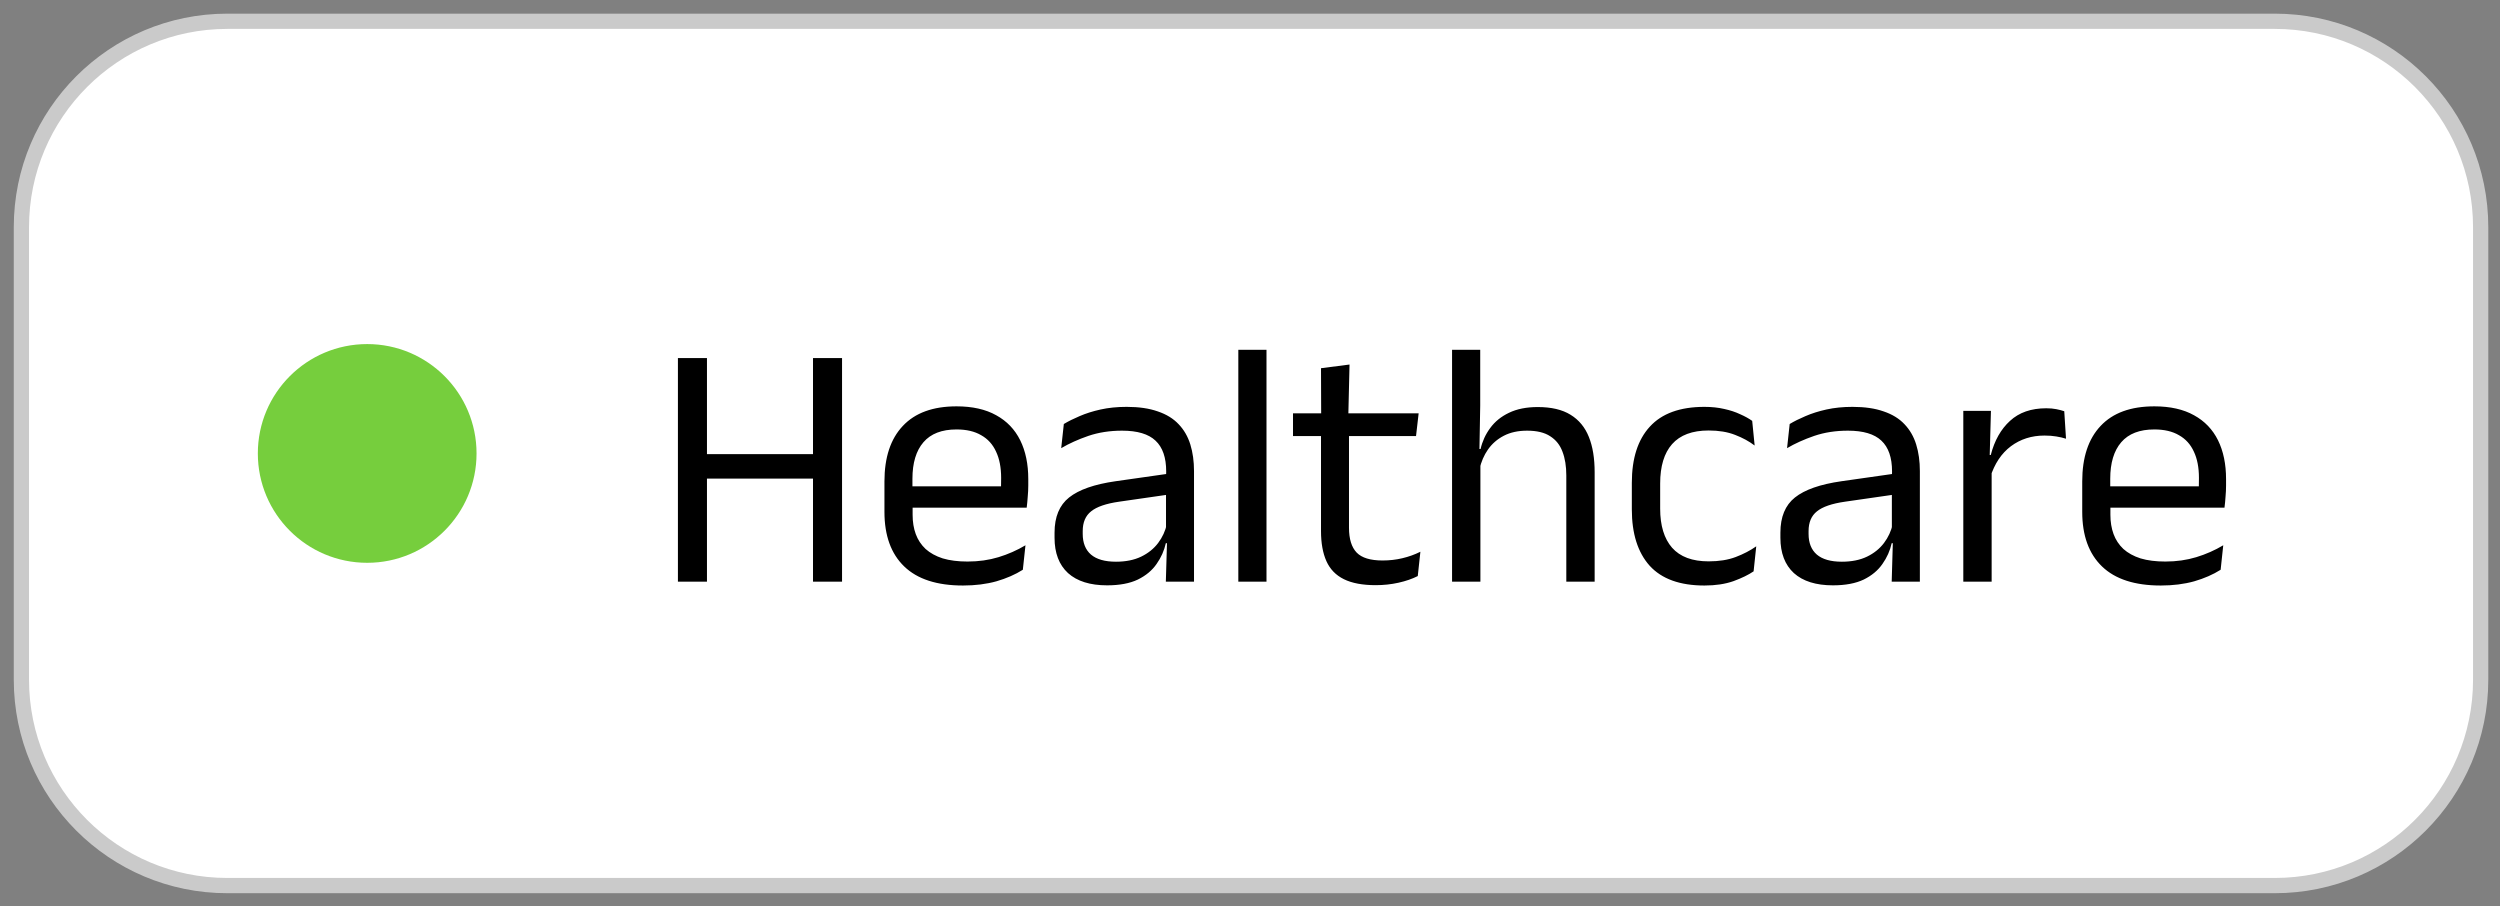 <svg width="149" height="54" viewBox="0 0 149 54" fill="none" xmlns="http://www.w3.org/2000/svg">
<rect x="0" y="0" width="149" height="54" fill="#808080" stroke="none"/>
<g clip-path="url(#clip0_460_621)">
<path d="M135.574 1.268H13.549C6.771 1.268 1.275 6.763 1.275 13.542V40.508C1.275 47.286 6.771 52.781 13.549 52.781H135.574C142.353 52.781 147.848 47.286 147.848 40.508V13.542C147.848 6.763 142.353 1.268 135.574 1.268Z" fill="white"/>
<path d="M135.574 1.268H13.549C6.771 1.268 1.275 6.763 1.275 13.542V40.508C1.275 47.286 6.771 52.781 13.549 52.781H135.574C142.353 52.781 147.848 47.286 147.848 40.508V13.542C147.848 6.763 142.353 1.268 135.574 1.268Z" stroke="#CACACA" stroke-width="0.909"/>
<path d="M15.367 27.025C15.367 23.425 18.285 20.507 21.885 20.507C25.484 20.507 28.402 23.425 28.402 27.025C28.402 30.625 25.484 33.543 21.885 33.543C18.285 33.543 15.367 30.625 15.367 27.025Z" fill="#76CE3D"/>
<path d="M42.135 34.667H40.404V21.34H42.135V34.667ZM50.186 34.667H48.455V21.34H50.186V34.667ZM41.395 27.065H49.143V28.525H41.395V27.065ZM57.395 34.897C55.844 34.897 54.676 34.518 53.891 33.76C53.105 33.002 52.713 31.918 52.713 30.506V28.692C52.713 27.26 53.078 26.158 53.808 25.386C54.538 24.607 55.605 24.218 57.009 24.218C57.955 24.218 58.744 24.395 59.376 24.75C60.009 25.097 60.485 25.595 60.805 26.241C61.125 26.888 61.285 27.659 61.285 28.556V28.932C61.285 29.154 61.274 29.377 61.253 29.599C61.239 29.821 61.218 30.04 61.191 30.256H59.637C59.651 29.922 59.658 29.606 59.658 29.307C59.665 29.008 59.668 28.733 59.668 28.483C59.668 27.864 59.567 27.343 59.366 26.919C59.171 26.488 58.876 26.161 58.479 25.939C58.09 25.709 57.6 25.595 57.009 25.595C56.133 25.595 55.476 25.848 55.038 26.356C54.6 26.863 54.381 27.59 54.381 28.535V29.505L54.392 29.714V30.683C54.392 31.108 54.454 31.49 54.579 31.831C54.704 32.171 54.899 32.467 55.163 32.717C55.434 32.96 55.775 33.148 56.185 33.28C56.602 33.405 57.096 33.468 57.666 33.468C58.327 33.468 58.942 33.381 59.512 33.207C60.082 33.033 60.617 32.797 61.118 32.498L60.961 33.958C60.509 34.243 59.985 34.472 59.387 34.646C58.789 34.813 58.125 34.897 57.395 34.897ZM53.599 30.256V28.984H60.836V30.256H53.599ZM69.484 34.667L69.557 32.196L69.494 31.935V28.692L69.505 28.097C69.505 27.27 69.293 26.658 68.868 26.262C68.451 25.866 67.787 25.668 66.877 25.668C66.147 25.668 65.476 25.772 64.864 25.98C64.259 26.189 63.72 26.432 63.248 26.71L63.404 25.271C63.668 25.111 63.981 24.955 64.343 24.802C64.711 24.642 65.128 24.51 65.594 24.406C66.067 24.301 66.585 24.249 67.148 24.249C67.878 24.249 68.496 24.34 69.004 24.52C69.518 24.694 69.932 24.948 70.245 25.282C70.565 25.615 70.798 26.019 70.944 26.491C71.09 26.964 71.163 27.492 71.163 28.076V34.667H69.484ZM65.98 34.886C64.972 34.886 64.197 34.643 63.654 34.156C63.119 33.663 62.851 32.96 62.851 32.05V31.747C62.851 30.809 63.14 30.11 63.717 29.651C64.301 29.185 65.225 28.862 66.491 28.681L69.713 28.222L69.807 29.453L66.699 29.901C65.921 30.013 65.365 30.204 65.031 30.475C64.697 30.739 64.53 31.132 64.53 31.653V31.82C64.53 32.355 64.694 32.766 65.02 33.051C65.354 33.336 65.851 33.478 66.512 33.478C67.096 33.478 67.596 33.377 68.013 33.176C68.43 32.974 68.768 32.703 69.025 32.362C69.282 32.022 69.456 31.643 69.546 31.226L69.807 32.373H69.484C69.386 32.818 69.202 33.231 68.931 33.614C68.667 33.996 68.295 34.306 67.815 34.542C67.335 34.771 66.724 34.886 65.98 34.886ZM73.804 34.667V20.85H75.483V34.667H73.804ZM81.996 34.876C81.21 34.876 80.578 34.758 80.098 34.521C79.618 34.285 79.27 33.927 79.055 33.447C78.84 32.967 78.732 32.369 78.732 31.653V25.23H80.4V31.455C80.4 32.123 80.553 32.616 80.859 32.936C81.165 33.249 81.68 33.405 82.403 33.405C82.812 33.405 83.206 33.36 83.581 33.27C83.963 33.179 84.322 33.051 84.655 32.884L84.499 34.333C84.172 34.5 83.79 34.632 83.351 34.73C82.914 34.827 82.462 34.876 81.996 34.876ZM77.063 25.991V24.635H84.551L84.395 25.991H77.063ZM78.742 24.802L78.732 21.945L80.432 21.726L80.359 24.802H78.742ZM93.352 34.667V28.337C93.352 27.788 93.276 27.315 93.123 26.919C92.977 26.523 92.734 26.217 92.393 26.001C92.059 25.779 91.6 25.668 91.016 25.668C90.481 25.668 90.019 25.768 89.629 25.97C89.24 26.172 88.924 26.446 88.681 26.794C88.444 27.134 88.277 27.524 88.18 27.962L87.805 26.762H88.242C88.347 26.304 88.538 25.887 88.816 25.511C89.094 25.129 89.466 24.826 89.932 24.604C90.405 24.374 90.978 24.26 91.652 24.26C92.459 24.26 93.109 24.413 93.602 24.718C94.103 25.024 94.468 25.466 94.697 26.043C94.927 26.613 95.041 27.315 95.041 28.149V34.667H93.352ZM86.543 34.667V20.85H88.221V24.166L88.169 27.086L88.232 27.221V34.667H86.543ZM101.584 34.897C100.125 34.897 99.036 34.504 98.32 33.718C97.611 32.925 97.257 31.806 97.257 30.36V28.775C97.257 27.322 97.615 26.206 98.331 25.428C99.047 24.642 100.131 24.249 101.584 24.249C102.015 24.249 102.409 24.291 102.763 24.374C103.117 24.451 103.433 24.555 103.712 24.687C103.997 24.812 104.236 24.945 104.431 25.084L104.577 26.554C104.251 26.304 103.861 26.092 103.409 25.918C102.965 25.744 102.439 25.657 101.835 25.657C100.862 25.657 100.135 25.928 99.655 26.471C99.183 27.006 98.946 27.788 98.946 28.817V30.319C98.946 31.326 99.183 32.102 99.655 32.644C100.135 33.186 100.862 33.457 101.835 33.457C102.46 33.457 102.999 33.37 103.451 33.197C103.91 33.023 104.317 32.811 104.672 32.561L104.515 34.052C104.209 34.26 103.809 34.455 103.315 34.636C102.822 34.81 102.245 34.897 101.584 34.897ZM112.745 34.667L112.817 32.196L112.755 31.935V28.692L112.766 28.097C112.766 27.27 112.554 26.658 112.13 26.262C111.712 25.866 111.048 25.668 110.138 25.668C109.407 25.668 108.736 25.772 108.125 25.98C107.52 26.189 106.981 26.432 106.509 26.71L106.665 25.271C106.929 25.111 107.242 24.955 107.604 24.802C107.972 24.642 108.389 24.51 108.855 24.406C109.328 24.301 109.846 24.249 110.409 24.249C111.138 24.249 111.757 24.34 112.265 24.52C112.78 24.694 113.193 24.948 113.506 25.282C113.825 25.615 114.059 26.019 114.204 26.491C114.351 26.964 114.424 27.492 114.424 28.076V34.667H112.745ZM109.241 34.886C108.233 34.886 107.457 34.643 106.915 34.156C106.38 33.663 106.112 32.96 106.112 32.05V31.747C106.112 30.809 106.401 30.11 106.978 29.651C107.562 29.185 108.486 28.862 109.752 28.681L112.974 28.222L113.068 29.453L109.96 29.901C109.182 30.013 108.625 30.204 108.292 30.475C107.958 30.739 107.791 31.132 107.791 31.653V31.82C107.791 32.355 107.954 32.766 108.281 33.051C108.615 33.336 109.112 33.478 109.773 33.478C110.357 33.478 110.857 33.377 111.274 33.176C111.691 32.974 112.028 32.703 112.286 32.362C112.543 32.022 112.717 31.643 112.807 31.226L113.068 32.373H112.745C112.648 32.818 112.463 33.231 112.192 33.614C111.928 33.996 111.556 34.306 111.077 34.542C110.596 34.771 109.985 34.886 109.241 34.886ZM118.619 28.441L118.233 27.138L118.65 27.117C118.872 26.255 119.255 25.577 119.797 25.084C120.34 24.583 121.059 24.333 121.956 24.333C122.178 24.333 122.377 24.35 122.55 24.385C122.731 24.42 122.891 24.461 123.03 24.51L123.134 26.147C122.961 26.092 122.766 26.046 122.55 26.012C122.342 25.977 122.109 25.959 121.851 25.959C121.087 25.959 120.419 26.172 119.849 26.596C119.286 27.02 118.876 27.635 118.619 28.441ZM117.013 34.667V24.489H118.66L118.577 27.492L118.702 27.618V34.667H117.013ZM128.784 34.897C127.233 34.897 126.065 34.518 125.28 33.76C124.494 33.002 124.101 31.918 124.101 30.506V28.692C124.101 27.26 124.467 26.158 125.196 25.386C125.927 24.607 126.993 24.218 128.398 24.218C129.343 24.218 130.132 24.395 130.765 24.75C131.398 25.097 131.874 25.595 132.194 26.241C132.513 26.888 132.673 27.659 132.673 28.556V28.932C132.673 29.154 132.663 29.377 132.642 29.599C132.628 29.821 132.608 30.04 132.579 30.256H131.026C131.04 29.922 131.047 29.606 131.047 29.307C131.053 29.008 131.057 28.733 131.057 28.483C131.057 27.864 130.956 27.343 130.755 26.919C130.56 26.488 130.264 26.161 129.868 25.939C129.479 25.709 128.989 25.595 128.398 25.595C127.522 25.595 126.865 25.848 126.427 26.356C125.989 26.863 125.77 27.59 125.77 28.535V29.505L125.78 29.714V30.683C125.78 31.108 125.843 31.49 125.968 31.831C126.093 32.171 126.288 32.467 126.552 32.717C126.823 32.96 127.164 33.148 127.574 33.28C127.991 33.405 128.485 33.468 129.055 33.468C129.716 33.468 130.33 33.381 130.9 33.207C131.471 33.033 132.006 32.797 132.506 32.498L132.35 33.958C131.898 34.243 131.374 34.472 130.776 34.646C130.177 34.813 129.514 34.897 128.784 34.897ZM124.988 30.256V28.984H132.225V30.256H124.988Z" fill="black"/>
</g>
<defs>
<clipPath id="clip0_460_621">
<rect width="148.018" height="53.093" fill="white" transform="translate(0.5 0.814)"/>
</clipPath>
</defs>
</svg>
